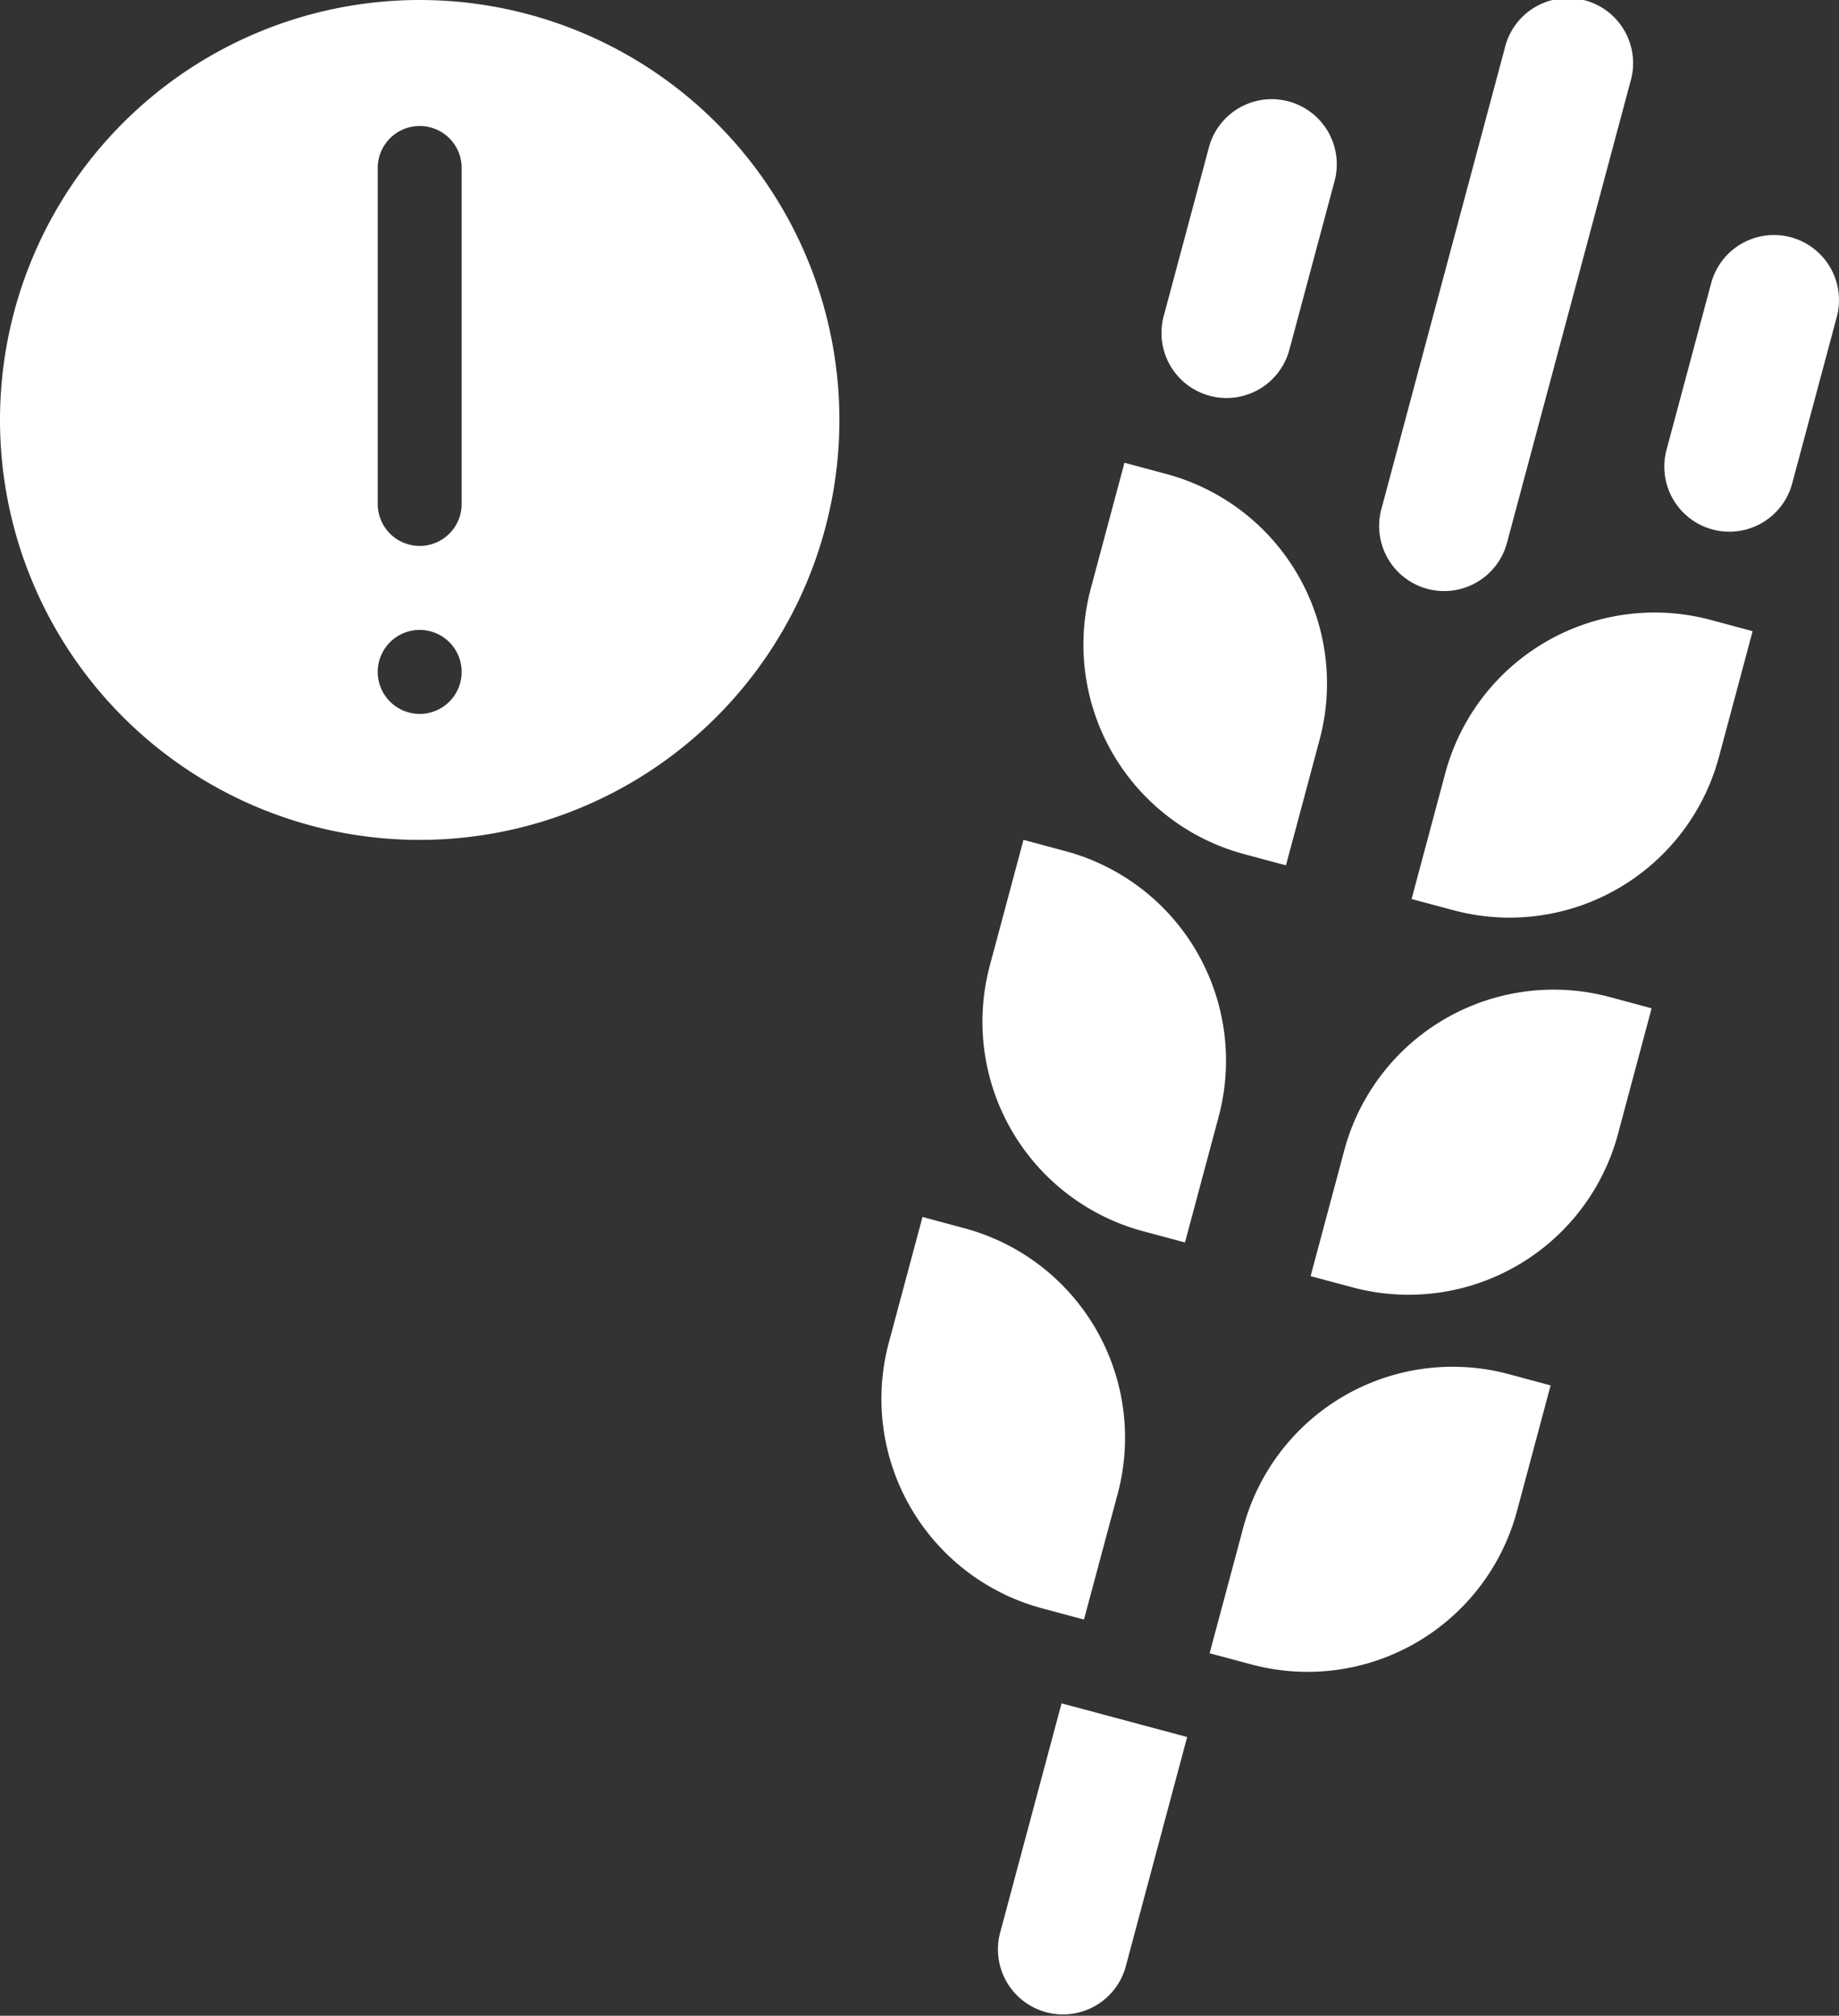 <?xml version="1.0" encoding="UTF-8"?>
<svg xmlns="http://www.w3.org/2000/svg" viewBox="0 0 43.817 48"><rect x="0" y="0" width="43.817" height="48" fill="#333333" stroke="none"/><g fill="#009edb" data-name="Layer 2"><path d="M10 0a10 10 0 1 0 10 10A10 10 0 0 0 10 0m0 17a1 1 0 1 1 1-1 1 1 0 0 1-1 1m1-5a1 1 0 0 1-2 0V4a1 1 0 0 1 2 0ZM29.642 20.338l.998.268.802-2.994a5.165 5.165 0 0 0-3.652-6.325l-.998-.268-.802 2.994a5.165 5.165 0 0 0 3.652 6.325M27.236 29.318l.998.268.802-2.994a5.165 5.165 0 0 0-3.652-6.325l-.998-.268-.802 2.994a5.165 5.165 0 0 0 3.652 6.325M25.827 38.566l.803-2.993a5.165 5.165 0 0 0-3.653-6.326l-.997-.268-.803 2.994a5.165 5.165 0 0 0 3.653 6.325ZM34.435 18.414l-.802 2.994.998.267a5.165 5.165 0 0 0 6.326-3.652l.802-2.993-.998-.268a5.165 5.165 0 0 0-6.326 3.652M32.029 27.394l-.802 2.994.998.267a5.165 5.165 0 0 0 6.326-3.652l.801-2.993-.997-.268a5.165 5.165 0 0 0-6.326 3.652M29.623 36.374l-.802 2.994.998.267a5.165 5.165 0 0 0 6.325-3.652l.802-2.993-.997-.268a5.165 5.165 0 0 0-6.326 3.652M23.822 46.05a1.55 1.55 0 0 0 2.994.801l1.47-5.488-2.993-.802ZM28.823 9.425a1.55 1.55 0 0 0 1.898-1.096l1.07-3.991a1.55 1.55 0 1 0-2.994-.802l-1.07 3.991a1.55 1.55 0 0 0 1.096 1.898M42.668 5.649a1.55 1.55 0 0 0-1.897 1.095l-1.07 3.991a1.55 1.55 0 0 0 2.994.802l1.069-3.99a1.55 1.55 0 0 0-1.096-1.898M34.008 14.022a1.55 1.55 0 0 0 1.898-1.095l2.94-10.976a1.55 1.55 0 1 0-2.993-.802l-2.94 10.975a1.55 1.55 0 0 0 1.095 1.898" style="fill: #ffffff;"/></g></svg>

